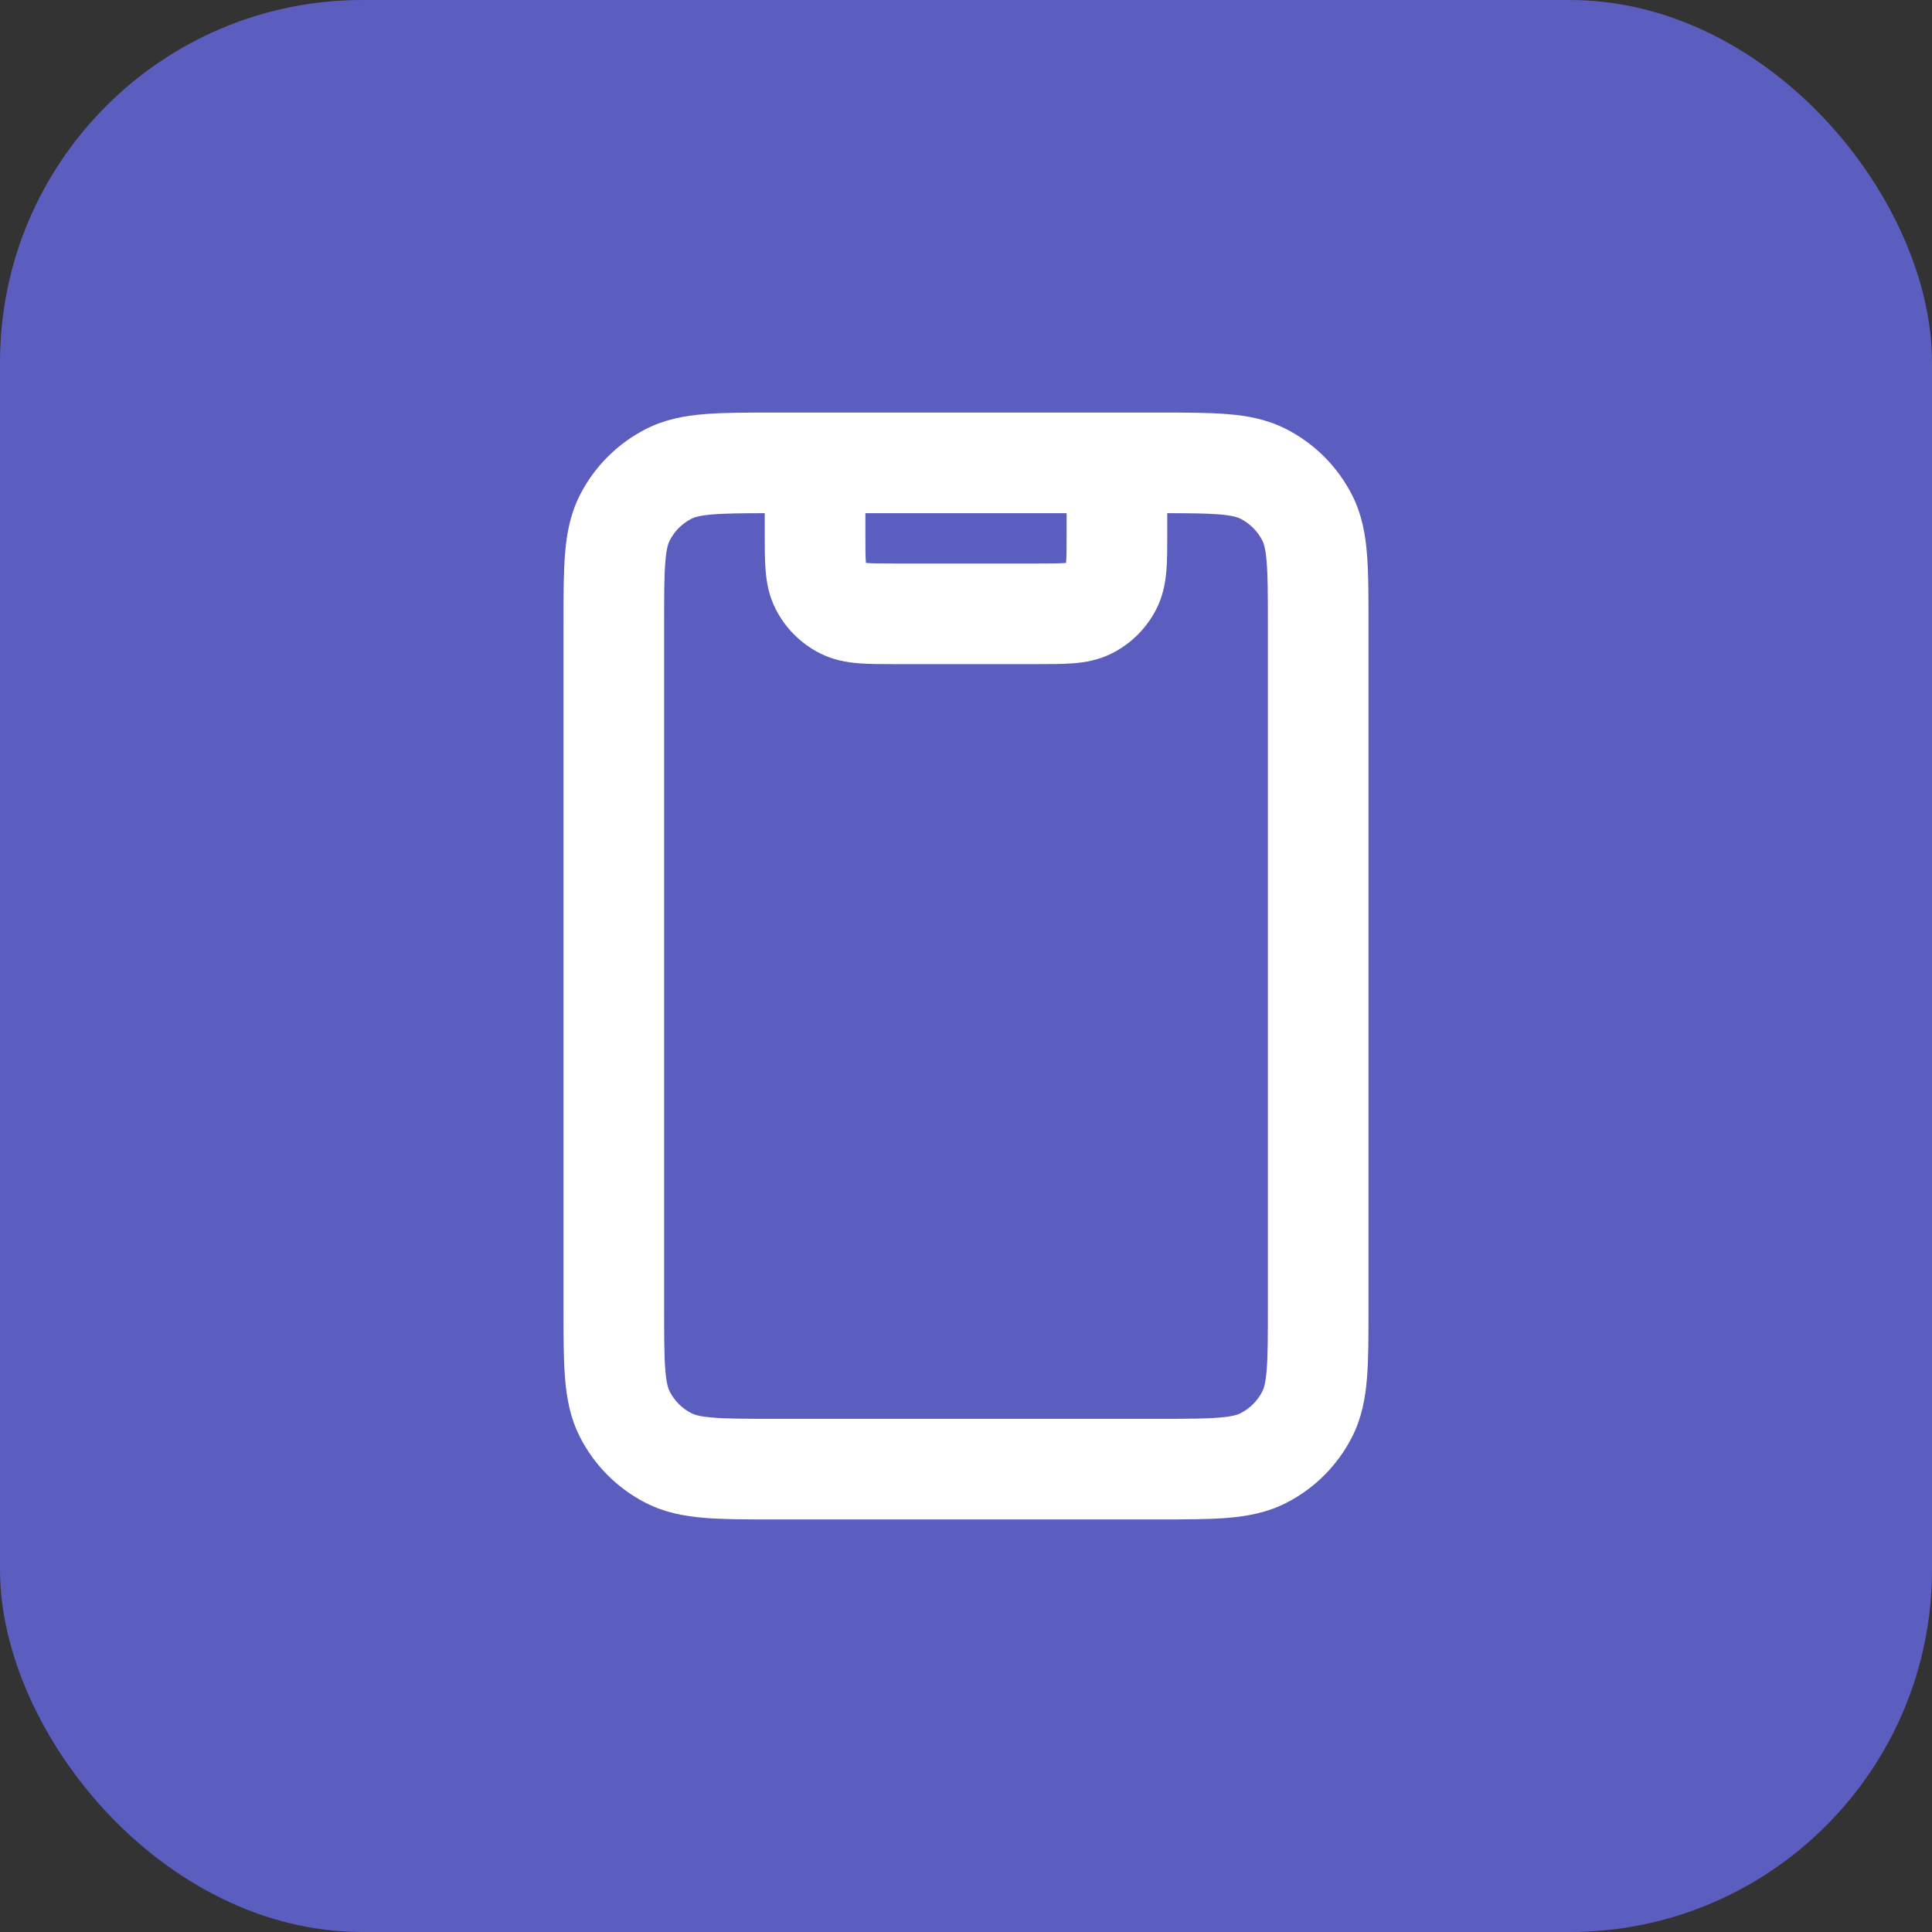 <svg width="64" height="64" viewBox="0 0 64 64" fill="none" xmlns="http://www.w3.org/2000/svg">
<rect x="0" y="0" width="64" height="64" fill="#333333" stroke="none"/>
<rect width="64" height="64" rx="12" fill="#5B5EBF"/>
<path fill-rule="evenodd" clip-rule="evenodd" d="M25.602 13.667H38.398C39.276 13.667 40.034 13.667 40.658 13.718C41.317 13.771 41.973 13.89 42.603 14.212C43.544 14.691 44.309 15.456 44.788 16.397C45.11 17.027 45.229 17.683 45.282 18.342C45.334 18.966 45.333 19.724 45.333 20.602V43.398C45.333 44.276 45.334 45.034 45.282 45.658C45.229 46.317 45.11 46.973 44.788 47.603C44.309 48.544 43.544 49.309 42.603 49.788C41.973 50.11 41.317 50.228 40.658 50.282C40.034 50.333 39.276 50.333 38.398 50.333H25.602C24.724 50.333 23.966 50.333 23.342 50.282C22.683 50.228 22.027 50.11 21.397 49.788C20.456 49.309 19.691 48.544 19.212 47.603C18.89 46.973 18.771 46.317 18.718 45.658C18.667 45.034 18.667 44.276 18.667 43.398V20.602C18.667 19.724 18.667 18.966 18.718 18.342C18.771 17.683 18.89 17.027 19.212 16.397C19.691 15.456 20.456 14.691 21.397 14.212C22.027 13.89 22.683 13.771 23.342 13.718C23.966 13.667 24.724 13.667 25.602 13.667ZM35.333 17H28.667V17.667C28.667 18.161 28.668 18.431 28.684 18.626C28.685 18.633 28.685 18.641 28.686 18.648C28.693 18.648 28.7 18.649 28.708 18.649C28.902 18.665 29.172 18.667 29.667 18.667H34.333C34.828 18.667 35.098 18.665 35.292 18.649C35.3 18.649 35.307 18.648 35.314 18.648C35.315 18.641 35.316 18.633 35.316 18.626C35.332 18.431 35.333 18.161 35.333 17.667V17ZM25.333 17V17.667C25.333 17.684 25.333 17.702 25.333 17.72C25.333 18.14 25.333 18.55 25.362 18.897C25.393 19.278 25.466 19.728 25.697 20.18C26.016 20.807 26.526 21.317 27.153 21.637C27.606 21.867 28.055 21.941 28.436 21.972C28.783 22 29.193 22 29.614 22C29.631 22 29.649 22 29.667 22L34.387 22C34.807 22 35.217 22 35.564 21.972C35.945 21.941 36.394 21.867 36.847 21.637C37.474 21.317 37.984 20.807 38.303 20.18C38.534 19.728 38.607 19.278 38.639 18.897C38.667 18.55 38.667 18.14 38.667 17.72L38.667 17C39.442 17.001 39.972 17.006 40.387 17.04C40.84 17.077 41.008 17.14 41.09 17.182C41.404 17.341 41.659 17.596 41.818 17.91C41.86 17.992 41.923 18.16 41.96 18.613C41.999 19.085 42 19.706 42 20.667V43.333C42 44.294 41.999 44.915 41.96 45.387C41.923 45.84 41.86 46.008 41.818 46.09C41.659 46.404 41.404 46.658 41.09 46.818C41.008 46.86 40.84 46.923 40.387 46.96C39.915 46.999 39.294 47 38.333 47H25.667C24.706 47 24.085 46.999 23.613 46.96C23.16 46.923 22.992 46.86 22.91 46.818C22.596 46.658 22.341 46.404 22.182 46.09C22.14 46.008 22.077 45.84 22.04 45.387C22.001 44.915 22 44.294 22 43.333V20.667C22 19.706 22.001 19.085 22.04 18.613C22.077 18.16 22.14 17.992 22.182 17.91C22.341 17.596 22.596 17.341 22.91 17.182C22.992 17.14 23.16 17.077 23.613 17.04C24.028 17.006 24.558 17.001 25.333 17Z" fill="white"/>
</svg>
